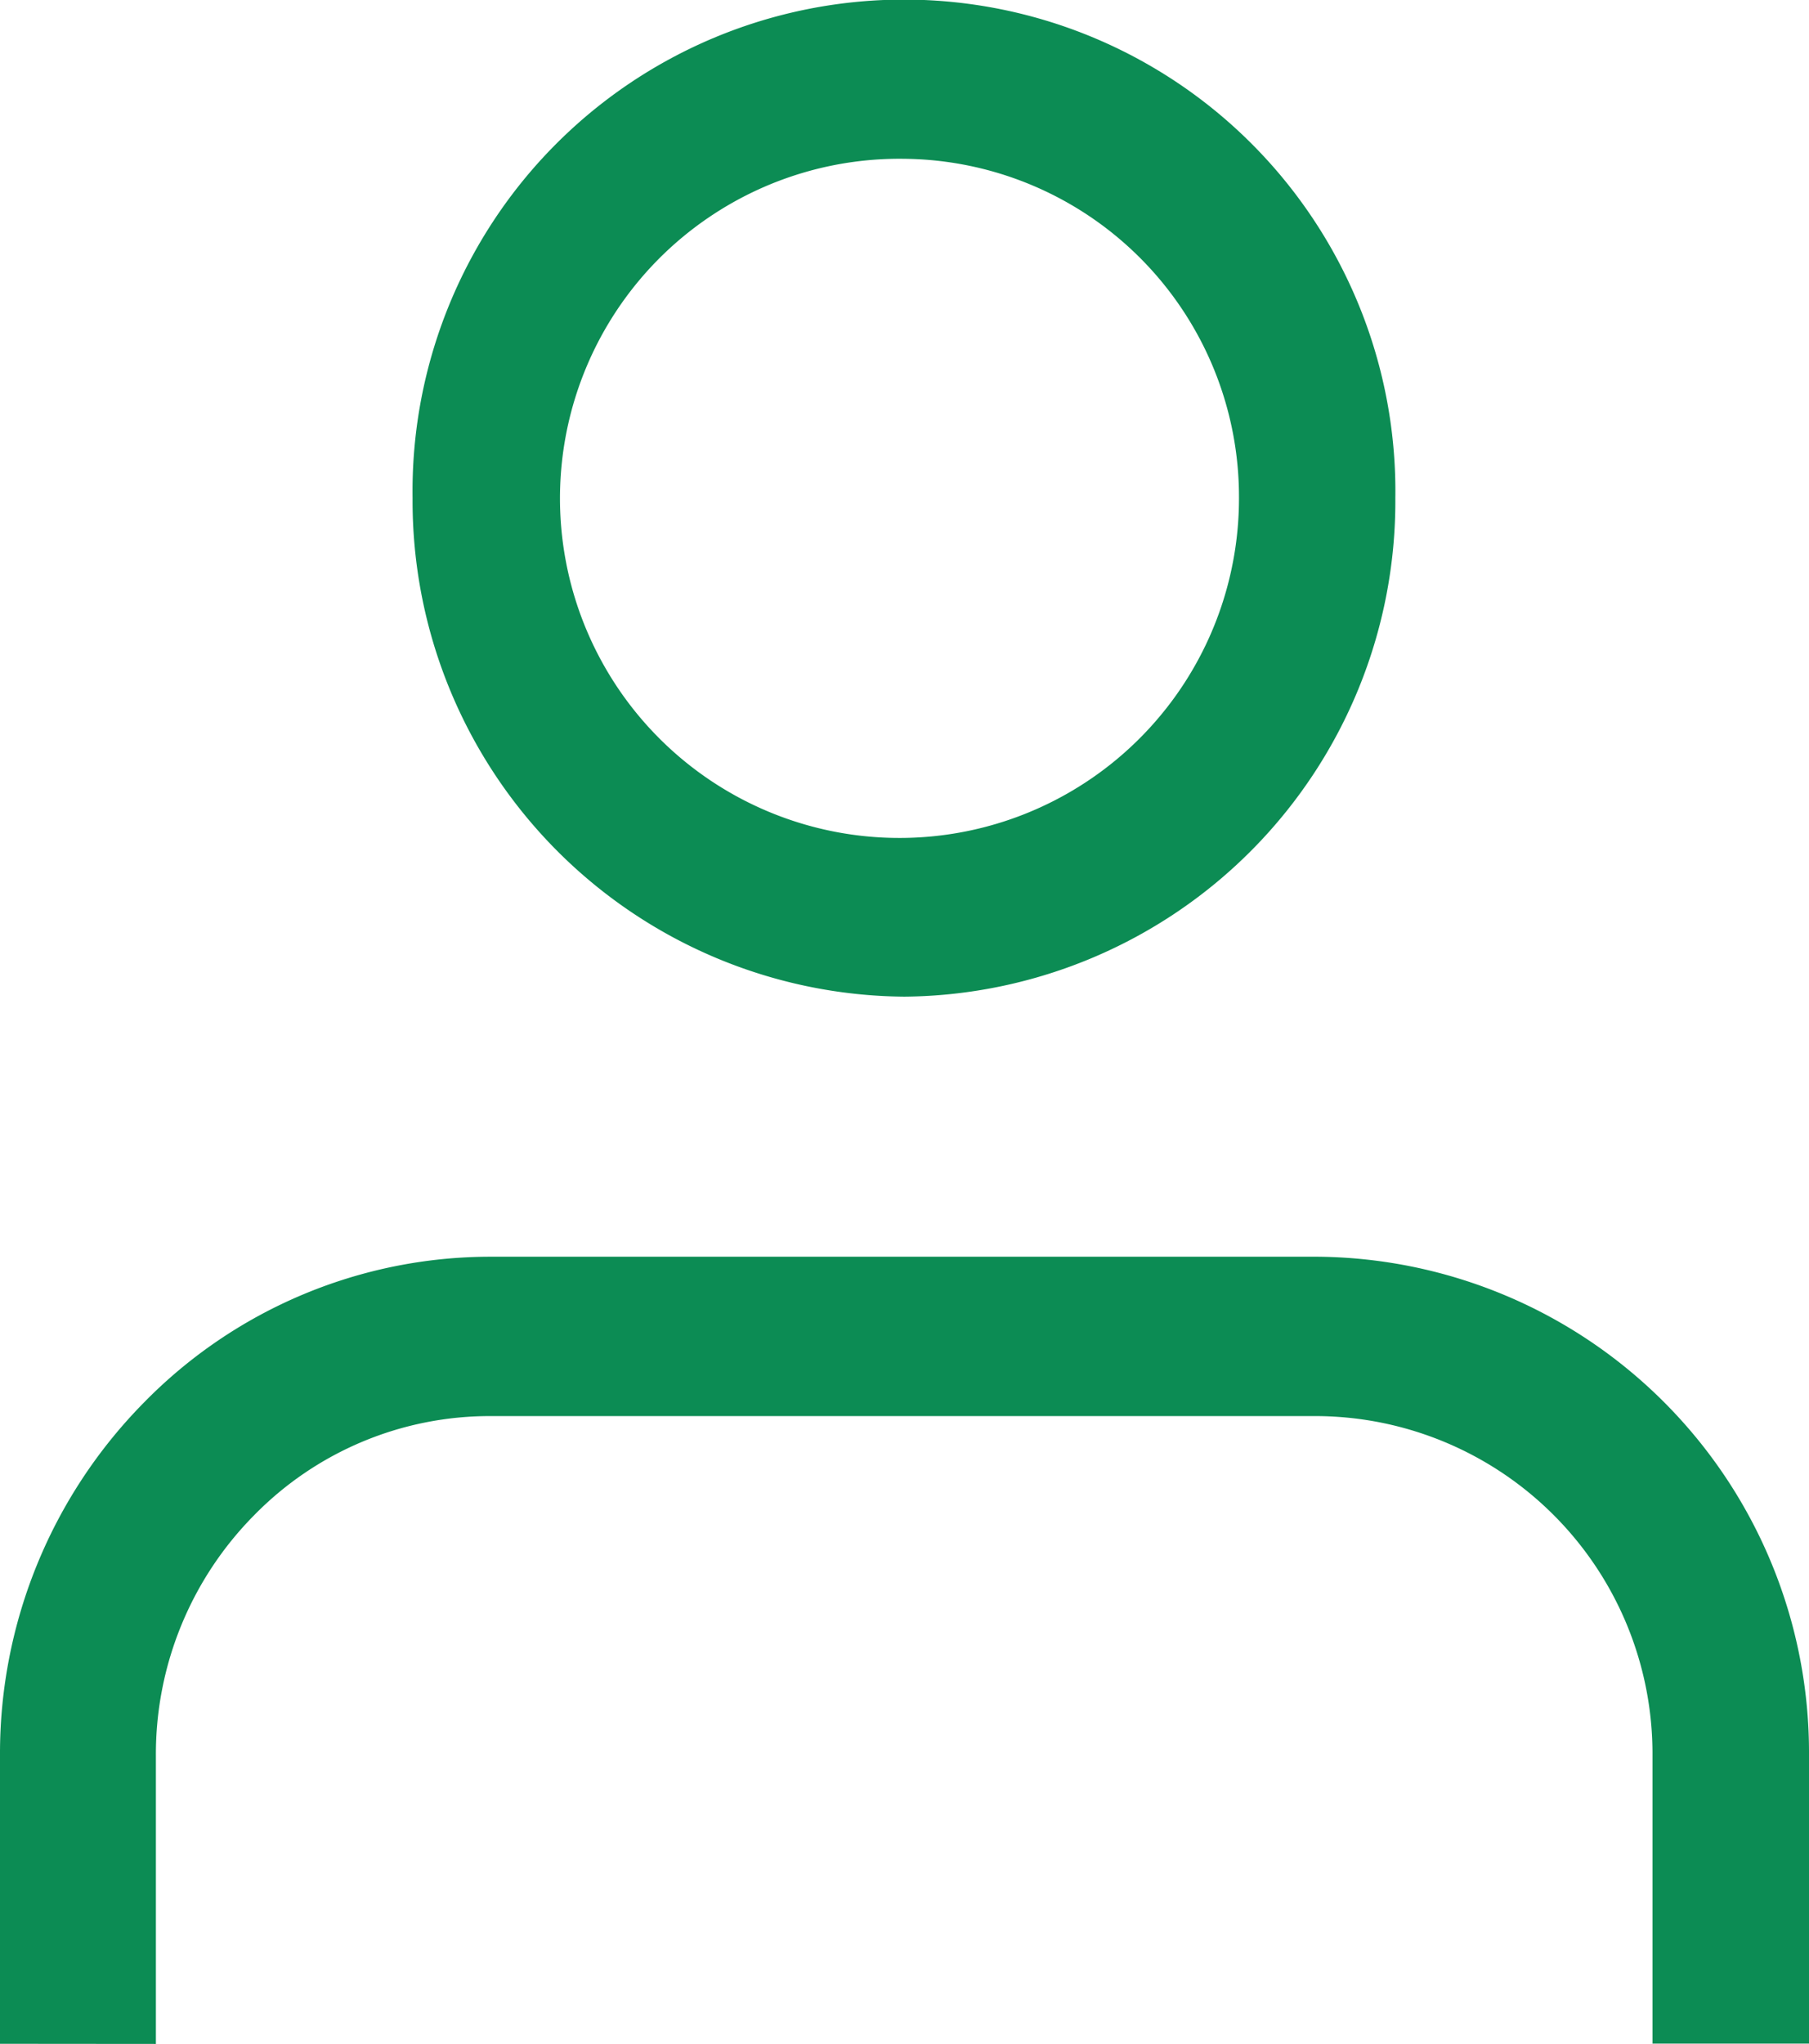 <svg xmlns="http://www.w3.org/2000/svg" width="54.808" height="61.909" viewBox="0 0 54.808 61.909">
  <defs>
    <style>
      .cls-1 {
        fill: #0c8c54;
      }
    </style>
  </defs>
  <g id="Icon_feather-user" data-name="Icon feather-user" transform="translate(0 -0.001)">
    <path id="Differenzmenge_10" data-name="Differenzmenge 10" class="cls-1" d="M4.723,61.909h0L0,61.905V53.173A15.136,15.136,0,0,1,4.355,42.488a14.7,14.7,0,0,1,10.521-4.423H39.913A15.018,15.018,0,0,1,54.808,53.173V61.9l-4.742,0V53.173A10.229,10.229,0,0,0,39.913,42.892H14.876a9.991,9.991,0,0,0-7.173,3,10.289,10.289,0,0,0-2.98,7.28v8.736ZM27.4,30.188a15.017,15.017,0,0,1-14.9-15.1,14.889,14.889,0,1,1,29.775,0A15.005,15.005,0,0,1,27.4,30.188Zm0-25.378A10.286,10.286,0,1,0,37.538,15.09,10.241,10.241,0,0,0,27.4,4.81Z" transform="translate(0 0.001)"/>
  </g>
</svg>
